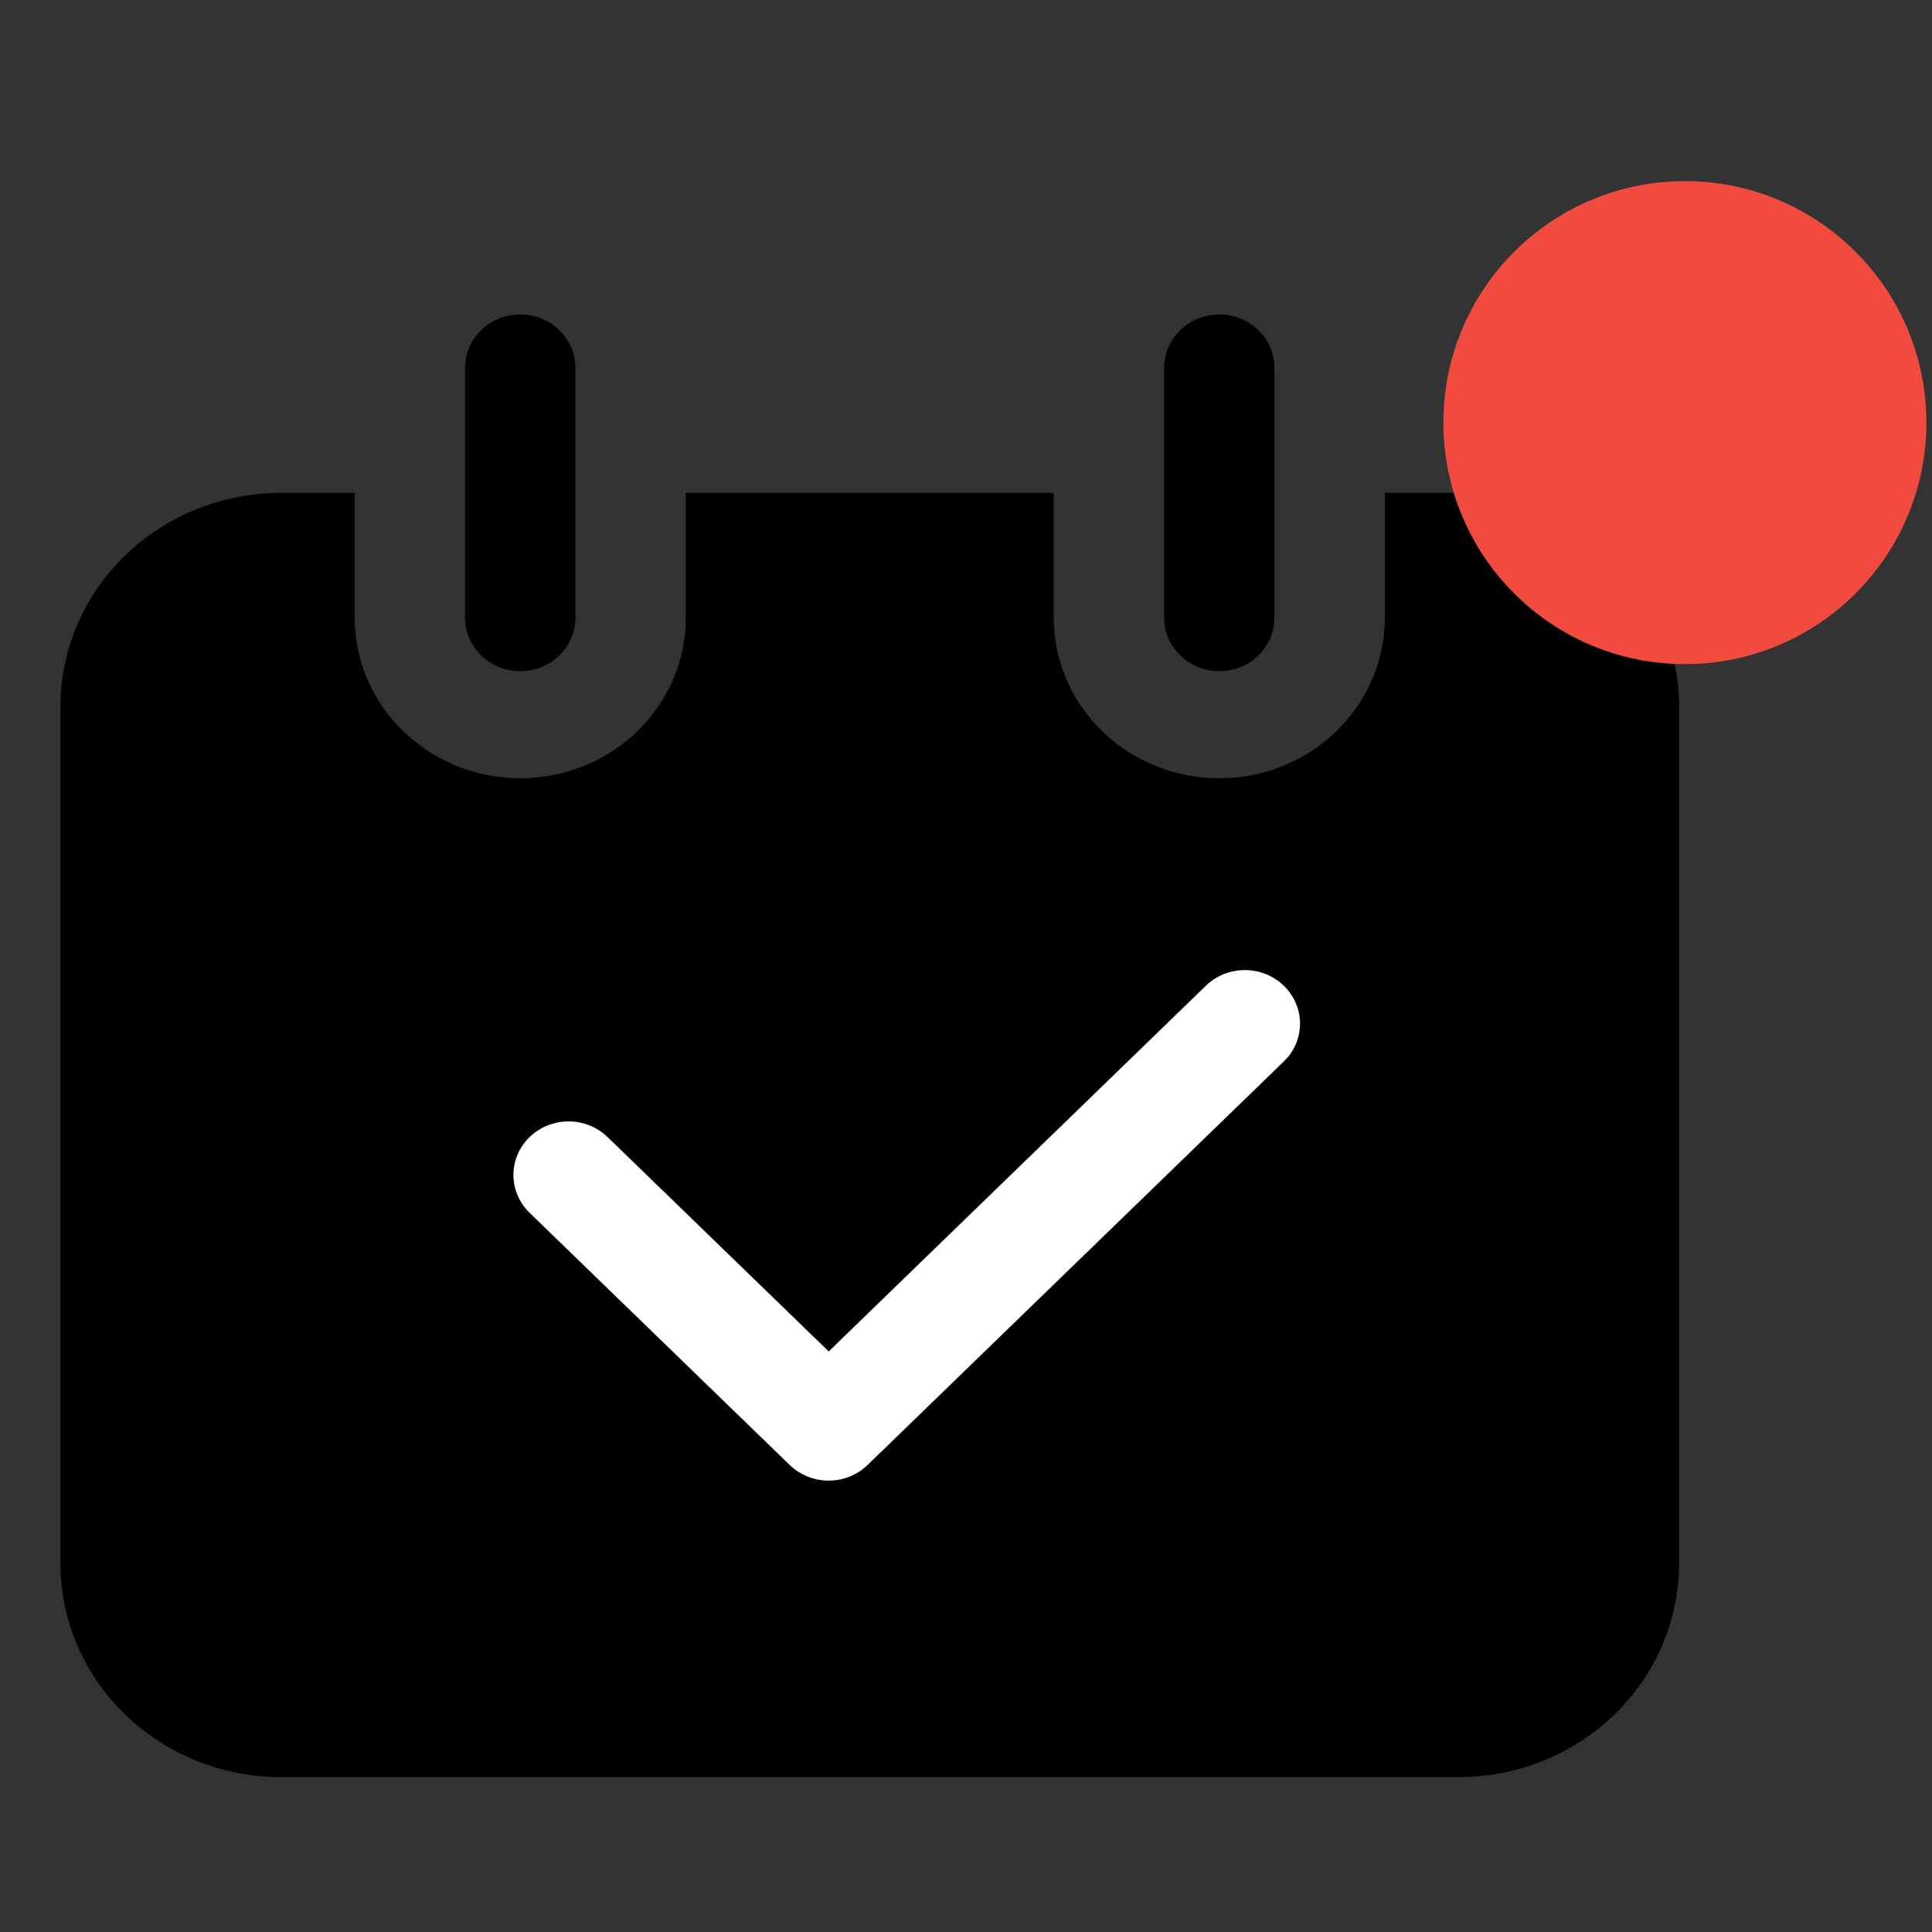 <svg width="32" height="32" viewBox="0 0 32 32" fill="none" xmlns="http://www.w3.org/2000/svg">
<rect x="0" y="0" width="32" height="32" fill="#333333" stroke="none"/>
<path d="M5.875 8.163V10.231C5.875 10.914 6.146 11.572 6.633 12.066C7.12 12.561 7.784 12.855 8.488 12.887L8.617 12.89C9.322 12.89 10 12.627 10.51 12.155C11.02 11.683 11.323 11.039 11.356 10.356L11.359 10.231V8.163H17.453V10.231C17.453 10.914 17.725 11.572 18.211 12.066C18.698 12.561 19.362 12.855 20.066 12.887L20.195 12.89C20.9 12.89 21.578 12.627 22.088 12.155C22.598 11.683 22.901 11.039 22.934 10.356L22.938 10.231V8.163H24.156C25.126 8.163 26.056 8.536 26.742 9.201C27.427 9.866 27.812 10.768 27.812 11.708V25.89C27.812 26.83 27.427 27.732 26.742 28.397C26.056 29.062 25.126 29.435 24.156 29.435H4.656C3.687 29.435 2.757 29.062 2.071 28.397C1.385 27.732 1 26.83 1 25.89V11.708C1 10.768 1.385 9.866 2.071 9.201C2.757 8.536 3.687 8.163 4.656 8.163H5.875ZM8.617 5.208C8.737 5.208 8.856 5.231 8.967 5.275C9.078 5.32 9.179 5.385 9.264 5.468C9.348 5.55 9.416 5.648 9.462 5.755C9.508 5.863 9.531 5.978 9.531 6.094V10.231C9.531 10.466 9.435 10.691 9.264 10.857C9.092 11.024 8.86 11.117 8.617 11.117C8.375 11.117 8.142 11.024 7.971 10.857C7.799 10.691 7.703 10.466 7.703 10.231V6.094C7.703 5.859 7.799 5.634 7.971 5.468C8.142 5.301 8.375 5.208 8.617 5.208ZM20.195 5.208C20.438 5.208 20.67 5.301 20.842 5.468C21.013 5.634 21.109 5.859 21.109 6.094V10.231C21.109 10.466 21.013 10.691 20.842 10.857C20.67 11.024 20.438 11.117 20.195 11.117C19.953 11.117 19.72 11.024 19.549 10.857C19.378 10.691 19.281 10.466 19.281 10.231V6.094C19.281 5.859 19.378 5.634 19.549 5.468C19.72 5.301 19.953 5.208 20.195 5.208Z" fill="black"/>
<path d="M19.974 16.326C20.139 16.166 20.362 16.073 20.596 16.068C20.83 16.062 21.057 16.144 21.231 16.296C21.404 16.448 21.511 16.659 21.53 16.885C21.548 17.111 21.476 17.335 21.329 17.512L21.266 17.579L14.371 24.264C14.212 24.419 13.998 24.512 13.772 24.523C13.546 24.534 13.324 24.464 13.149 24.325L13.079 24.264L8.77 20.086C8.605 19.925 8.51 19.709 8.504 19.483C8.498 19.256 8.583 19.035 8.739 18.867C8.896 18.698 9.113 18.595 9.347 18.577C9.58 18.559 9.811 18.629 9.993 18.772L10.063 18.833L13.726 22.384L19.974 16.326Z" fill="white"/>
<circle cx="27.907" cy="7" r="4" fill="#F14B3F"/>
</svg>
